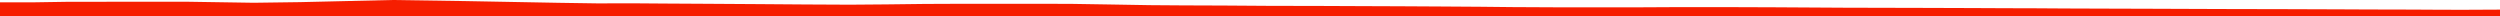 <?xml version="1.0" encoding="iso-8859-1"?>
<!DOCTYPE svg PUBLIC "-//W3C//DTD SVG 1.0//EN"
"http://www.w3.org/TR/2001/
REC-SVG-20010904/DTD/svg10.dtd">

<svg viewBox="0 0 81859.906 526.102" preserveAspectRatio="none" xmlns="http://www.w3.org/2000/svg" xmlns:xlink="http://www.w3.org/1999/xlink">
  <polygon points="0,526.102 0,76.065  1109.867,76.065 2246.428,58.397 3821.211,57.705 6128.264,56.754 8307.685,90.385 9827.821,69.964 11194.263,38.356 12844.532,0 15214.701,35.357 18277.986,91.741 19550.909,110.718 20766.161,108.828 21770.189,116.314 23125.671,123.998 24883.994,135.172 26379.377,146.141 27828.865,153.399 29025.835,143.853 30274.29,128.907 31181.685,125.243 32332.273,124.588 33331.049,124.601 34461.053,124.898 35134.052,127.539 36415.155,147.822 37643.979,168.795 38729.178,176.609 40079.926,181.454 41593.55,191.93 43127.696,194.392 44596.193,200.668 45831.311,205.271 47184.354,212.849 48473.653,221.389 49512.152,232.372 50464.711,237.112 51250.182,240.954 52473.361,239.689 53458.73,240.864 54951.579,233.167 56716.95,233.882 58083.685,238.649 60405.144,252.492 63047.284,258.82 64636.953,264.128 65697.817,269.066 66570.605,271.026 67644.921,277.803 68930.961,282.35 70445.538,286.852 72177.693,293.315 73068.809,296.295 74732.522,299.516 76609.443,306.006 77542.56,310.246 78991.211,313.737 79933.103,319.31 80698.038,320.517 81326.222,317.45 81859.906,314.855  81859.906,526.102" style="fill:#f61e00;stroke-width:1" />
</svg>